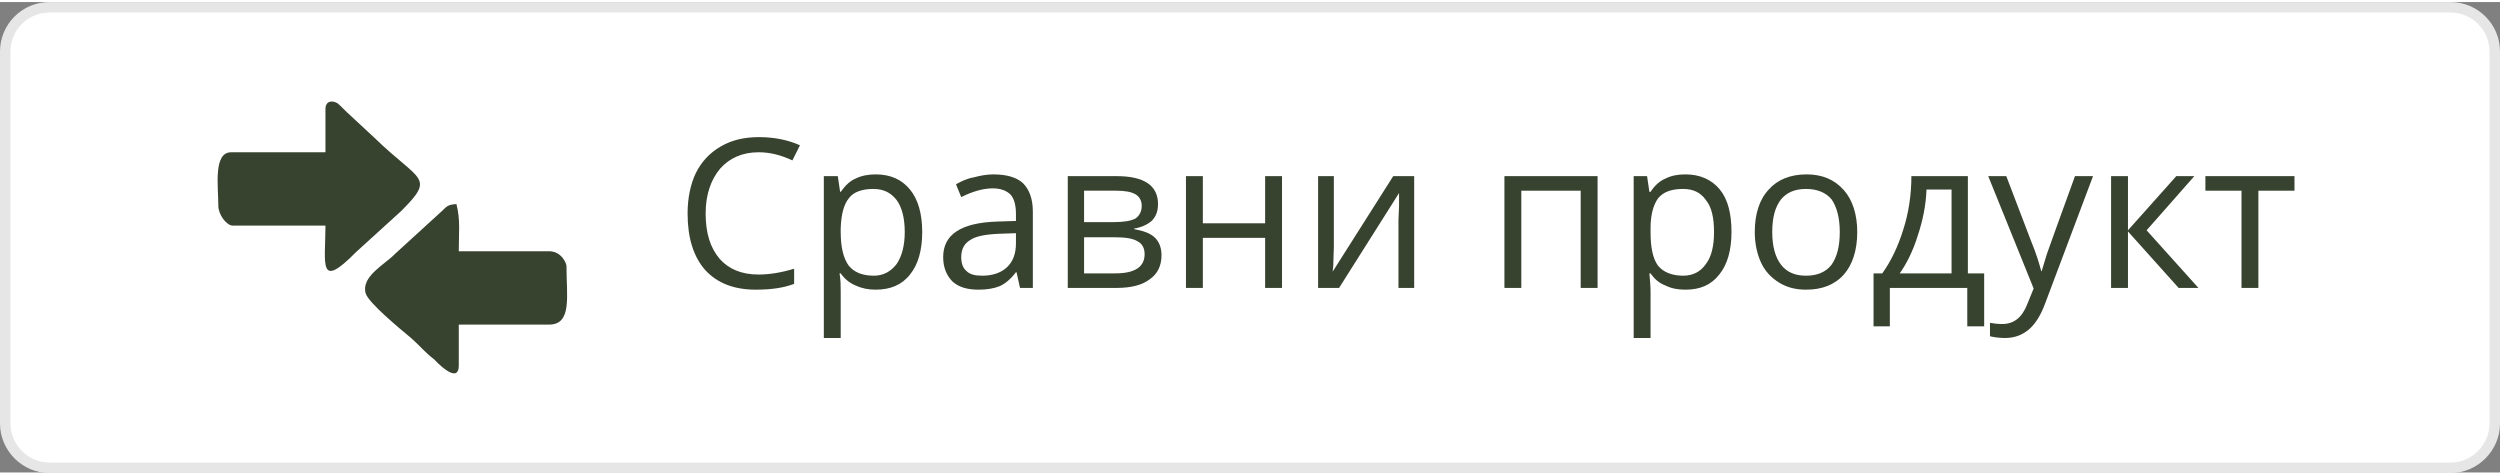 <?xml version="1.0" encoding="UTF-8"?>
<!DOCTYPE svg PUBLIC "-//W3C//DTD SVG 1.1//EN" "http://www.w3.org/Graphics/SVG/1.1/DTD/svg11.dtd">
<!-- Creator: CorelDRAW 2021 (64-Bit) -->
<svg xmlns="http://www.w3.org/2000/svg" xml:space="preserve" width="216px" height="41px" version="1.1" shape-rendering="geometricPrecision" text-rendering="geometricPrecision" image-rendering="optimizeQuality" fill-rule="evenodd" clip-rule="evenodd"
viewBox="0 0 42940 8080"
 xmlns:xlink="http://www.w3.org/1999/xlink"
 xmlns:xodm="http://www.corel.com/coreldraw/odm/2003">
 <rect x="0" y="0" width="42940" height="8080" fill="#808080" stroke="none"/>
 <g id="Layer_x0020_1">
  <g id="_1624497978432">
   <path fill="white" stroke="#E6E6E6" stroke-width="180" stroke-linecap="round" stroke-linejoin="round" stroke-miterlimit="2.613" d="M850 90l41240 0c420,0 760,340 760,760l0 6390c0,410 -340,760 -760,760l-41240 0c-420,0 -760,-350 -760,-760l0 -6390c0,-420 340,-760 760,-760z"/>
   <path fill="#37422F" d="M5590 1840l0 740 -1620 0c-310,0 -220,590 -220,920 0,150 140,340 250,340l1590 0c0,660 -130,1120 530,450l770 -700c600,-600 320,-500 -460,-1260l-420 -390c-60,-50 -160,-160 -210,-200 -100,-60 -210,-40 -210,100zm2290 4400l0 -700 1550 0c400,0 300,-490 300,-1000 0,-60 -90,-260 -300,-260l-1550 0c0,-330 30,-530 -40,-810 -140,10 -160,30 -250,120l-810 740c-160,170 -580,380 -500,670 40,160 600,620 780,770 150,130 230,240 400,370 0,0 420,460 420,100z"/>
   <path fill="#37422F" fill-rule="nonzero" d="M13030 2580c-280,0 -500,100 -660,280 -160,190 -250,450 -250,770 0,340 80,590 240,780 160,180 380,270 670,270 180,0 380,-30 610,-100l0 260c-180,70 -400,100 -660,100 -370,0 -660,-110 -870,-340 -200,-230 -300,-550 -300,-970 0,-260 50,-500 140,-690 100,-200 240,-350 430,-460 190,-110 400,-160 660,-160 260,0 500,50 700,140l-130 260c-190,-90 -380,-140 -580,-140z"/>
   <path id="_1" fill="#37422F" fill-rule="nonzero" d="M15040 4940c-120,0 -230,-20 -340,-70 -100,-40 -190,-110 -260,-210l-20 0c20,110 20,220 20,320l0 790 -290 0 0 -2780 240 0 40 270 10 0c80,-110 160,-190 260,-230 100,-50 220,-70 340,-70 260,0 450,90 590,260 140,170 210,420 210,730 0,310 -70,560 -210,730 -140,180 -340,260 -590,260zm-40 -1730c-190,0 -340,50 -420,160 -90,110 -130,280 -140,510l0 70c0,270 50,460 140,580 90,110 230,170 430,170 160,0 290,-70 390,-200 90,-130 140,-320 140,-550 0,-240 -50,-430 -140,-550 -100,-130 -230,-190 -400,-190z"/>
   <path id="_2" fill="#37422F" fill-rule="nonzero" d="M17520 4910l-60 -270 -10 0c-90,120 -190,200 -280,240 -100,40 -220,60 -360,60 -190,0 -340,-40 -450,-140 -100,-100 -160,-240 -160,-420 0,-390 310,-590 930,-610l320 -10 0 -120c0,-150 -30,-260 -90,-330 -70,-70 -170,-110 -310,-110 -160,0 -340,50 -540,150l-90 -220c90,-50 190,-100 310,-120 110,-30 220,-50 330,-50 230,0 400,50 510,150 110,110 170,270 170,490l0 1310 -220 0zm-650 -210c180,0 320,-50 420,-140 110,-100 160,-240 160,-420l0 -170 -290 10c-230,10 -400,40 -500,110 -100,60 -150,160 -150,290 0,110 30,190 90,240 60,60 150,80 270,80z"/>
   <path id="_3" fill="#37422F" fill-rule="nonzero" d="M19890 3470c0,130 -40,220 -110,290 -70,60 -170,110 -300,130l0 10c160,30 280,70 360,150 70,70 110,170 110,300 0,180 -70,320 -200,410 -130,100 -320,150 -570,150l-840 0 0 -1920 840 0c470,0 710,160 710,480zm-230 860c0,-100 -40,-180 -120,-220 -80,-50 -210,-70 -390,-70l-530 0 0 620 540 0c330,0 500,-110 500,-330zm-50 -830c0,-90 -40,-160 -110,-200 -70,-40 -180,-60 -330,-60l-550 0 0 540 500 0c180,0 300,-20 380,-60 70,-50 110,-120 110,-220z"/>
   <polygon id="_4" fill="#37422F" fill-rule="nonzero" points="20660,2990 20660,3800 21730,3800 21730,2990 22020,2990 22020,4910 21730,4910 21730,4050 20660,4050 20660,4910 20370,4910 20370,2990 "/>
   <polygon id="_5" fill="#37422F" fill-rule="nonzero" points="22910,2990 22910,4210 22900,4530 22890,4630 23930,2990 24290,2990 24290,4910 24020,4910 24020,3740 24030,3510 24030,3280 23000,4910 22640,4910 22640,2990 "/>
   <polygon id="_6" fill="#37422F" fill-rule="nonzero" points="26130,4910 25840,4910 25840,2990 27440,2990 27440,4910 27150,4910 27150,3240 26130,3240 "/>
   <path id="_7" fill="#37422F" fill-rule="nonzero" d="M28950 4940c-130,0 -240,-20 -340,-70 -110,-40 -190,-110 -260,-210l-20 0c10,110 20,220 20,320l0 790 -290 0 0 -2780 230 0 40 270 20 0c70,-110 160,-190 260,-230 100,-50 210,-70 340,-70 250,0 450,90 590,260 140,170 200,420 200,730 0,310 -70,560 -210,730 -140,180 -330,260 -580,260zm-40 -1730c-200,0 -340,50 -430,160 -80,110 -130,280 -130,510l0 70c0,270 40,460 130,580 90,110 240,170 430,170 170,0 300,-70 390,-200 100,-130 140,-320 140,-550 0,-240 -40,-430 -140,-550 -90,-130 -220,-190 -390,-190z"/>
   <path id="_8" fill="#37422F" fill-rule="nonzero" d="M31900 3950c0,310 -80,560 -230,730 -160,180 -380,260 -650,260 -180,0 -330,-40 -460,-120 -130,-80 -240,-190 -310,-340 -70,-150 -110,-330 -110,-530 0,-310 80,-560 240,-730 150,-170 370,-260 650,-260 270,0 480,90 640,270 150,170 230,420 230,720zm-1460 0c0,240 50,430 150,560 100,130 240,190 430,190 190,0 340,-60 440,-190 90,-130 140,-310 140,-560 0,-240 -50,-430 -140,-560 -100,-120 -250,-180 -440,-180 -190,0 -330,60 -430,180 -100,130 -150,310 -150,560z"/>
   <path id="_9" fill="#37422F" fill-rule="nonzero" d="M34080 5570l-290 0 0 -660 -1330 0 0 660 -280 0 0 -910 150 0c150,-210 270,-460 360,-750 90,-280 140,-590 140,-920l970 0 0 1670 280 0 0 910zm-560 -910l0 -1440 -430 0c-10,260 -60,520 -150,790 -80,260 -190,480 -310,650l890 0z"/>
   <path id="_10" fill="#37422F" fill-rule="nonzero" d="M34150 2990l310 0 420 1100c100,240 150,420 180,530l10 0c10,-50 50,-160 90,-300 50,-140 210,-590 480,-1330l310 0 -820 2180c-80,220 -180,370 -290,460 -110,90 -240,140 -400,140 -90,0 -180,-10 -260,-30l0 -230c60,10 130,20 210,20 200,0 340,-110 430,-340l110 -270 -780 -1930z"/>
   <polygon id="_11" fill="#37422F" fill-rule="nonzero" points="37380,2990 37690,2990 36870,3920 37760,4910 37420,4910 36550,3940 36550,4910 36260,4910 36260,2990 36550,2990 36550,3920 "/>
   <polygon id="_12" fill="#37422F" fill-rule="nonzero" points="39410,3240 38790,3240 38790,4910 38500,4910 38500,3240 37880,3240 37880,2990 39410,2990 "/>
  </g>
 </g>
</svg>

